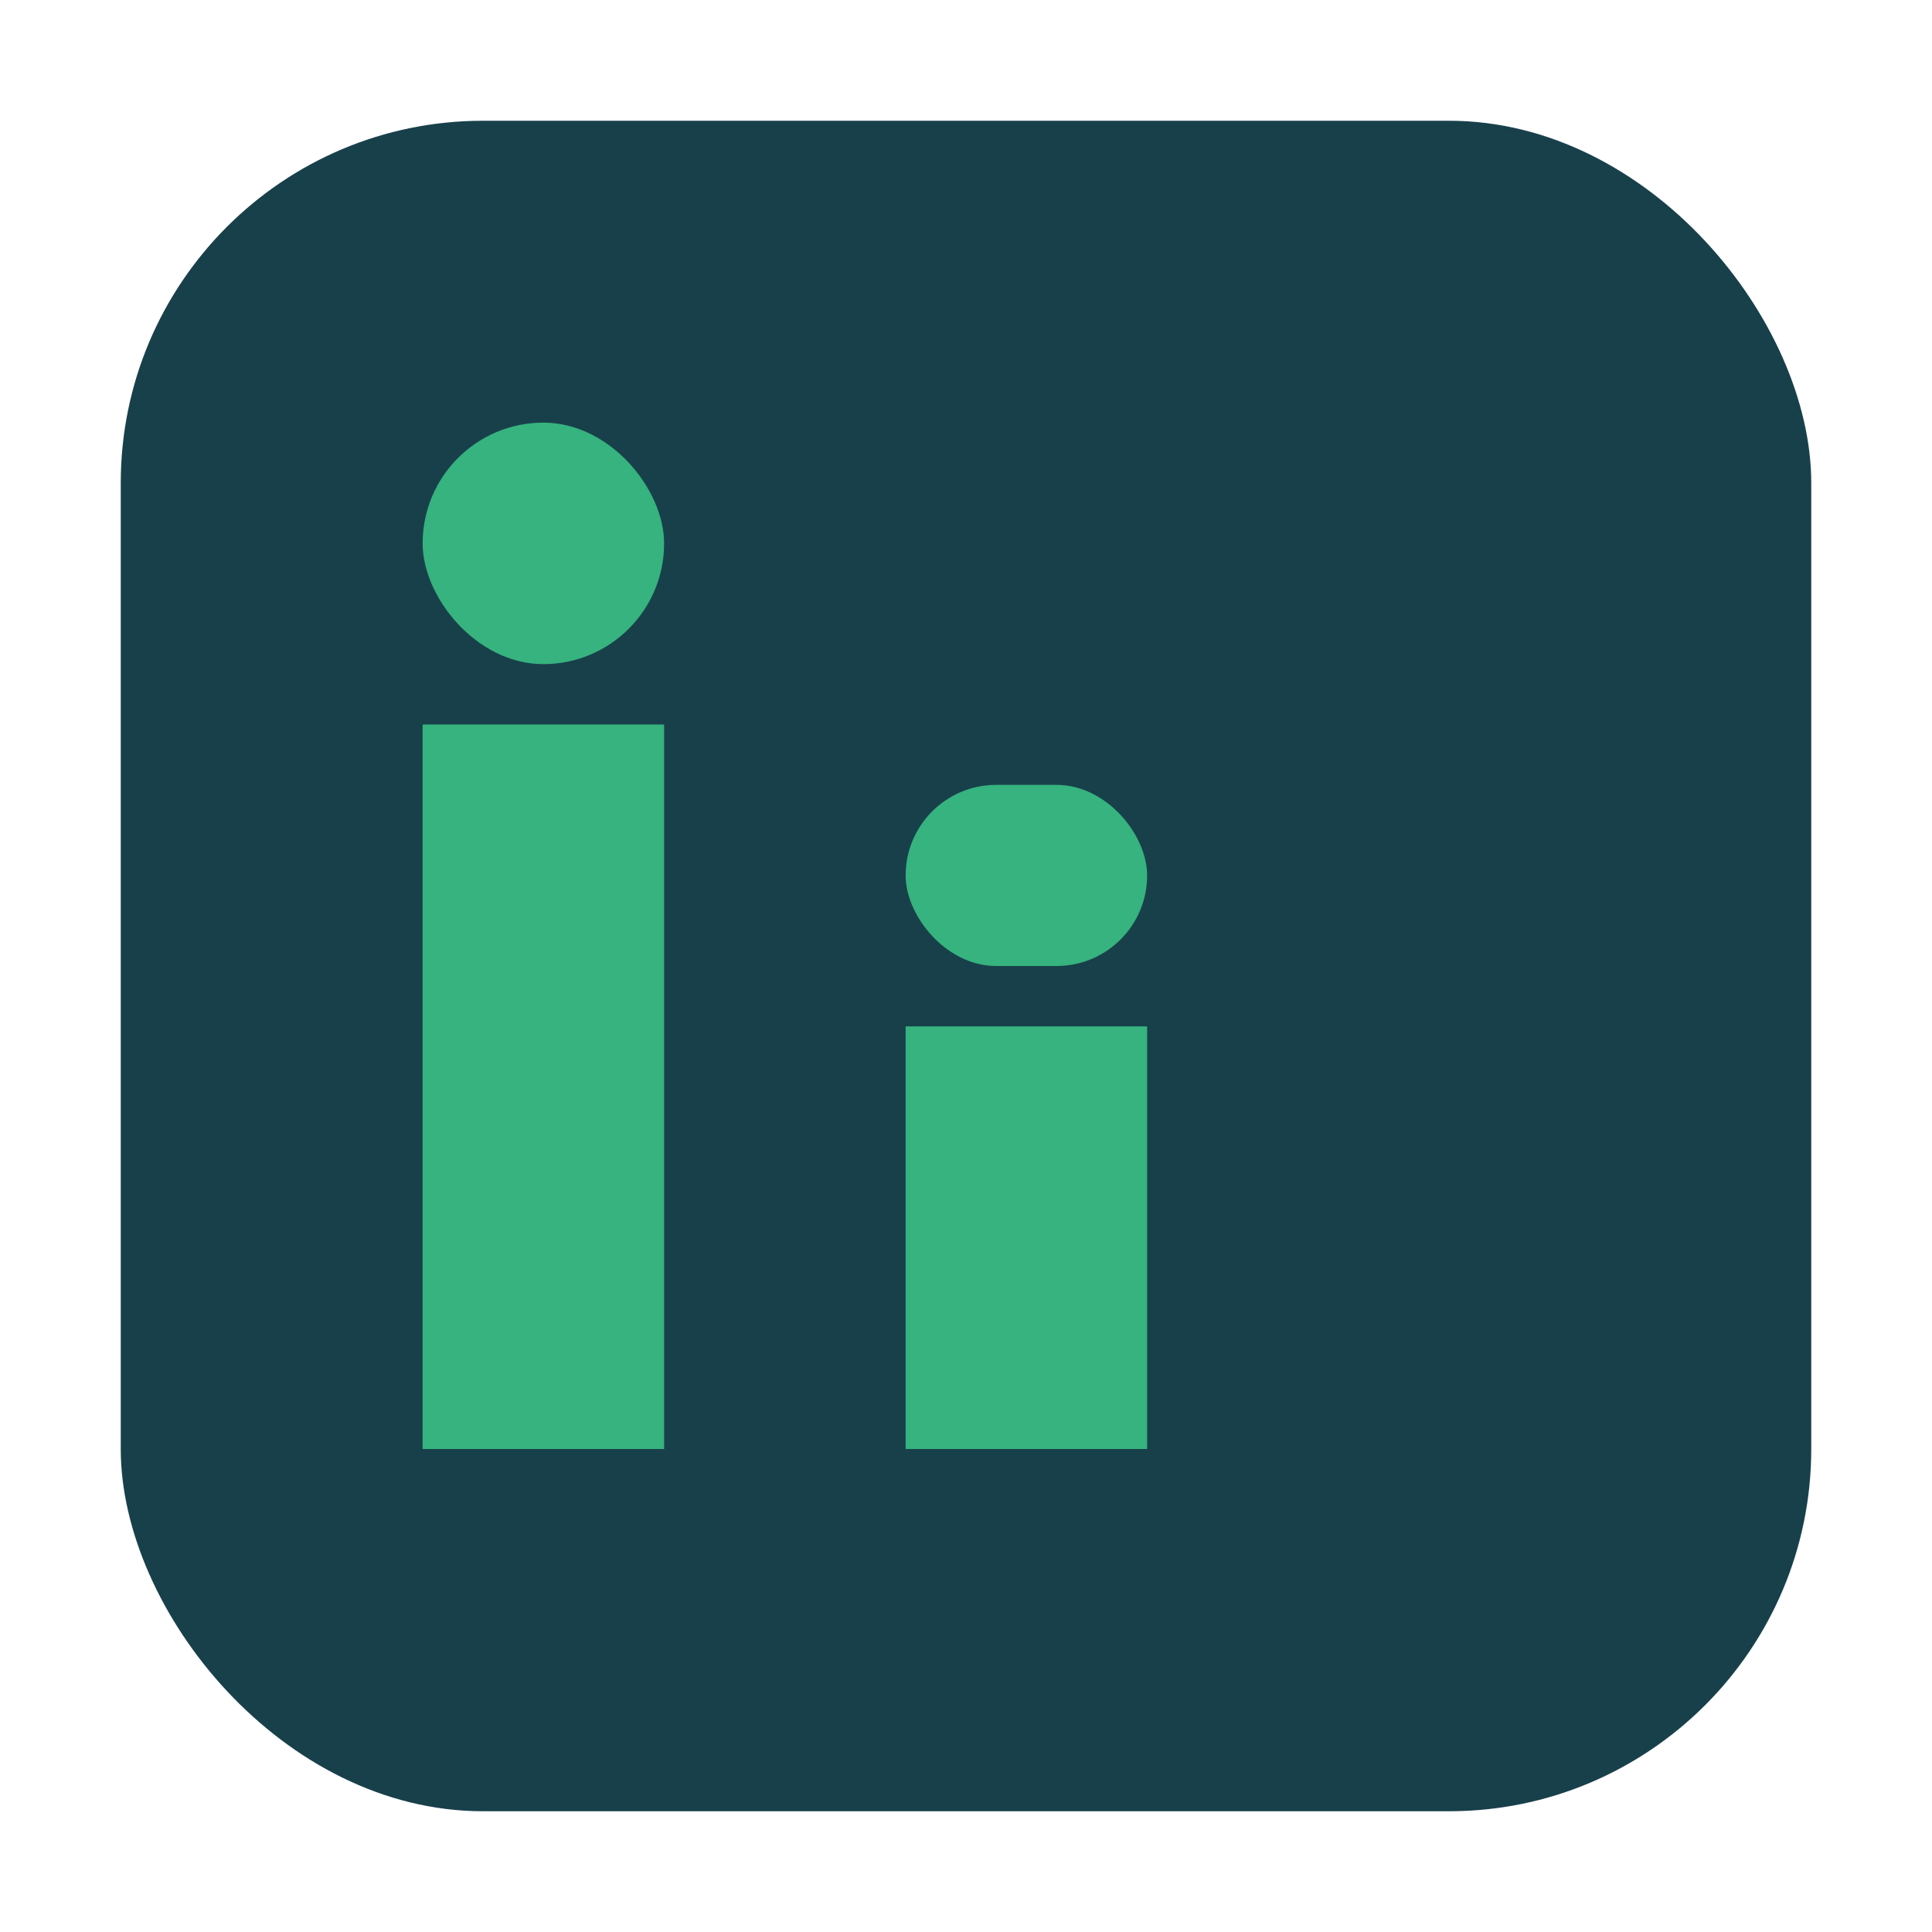 <?xml version="1.0" encoding="UTF-8"?>
<svg xmlns="http://www.w3.org/2000/svg" width="32" height="32" viewBox="0 0 32 32"><rect x="2" y="2" width="28" height="28" rx="6" fill="#18404B"/><rect x="7" y="12" width="4" height="12" fill="#36B37E"/><rect x="7" y="7" width="4" height="4" rx="2" fill="#36B37E"/><rect x="15" y="17" width="4" height="7" fill="#36B37E"/><rect x="15" y="13" width="4" height="3" rx="1.5" fill="#36B37E"/></svg>